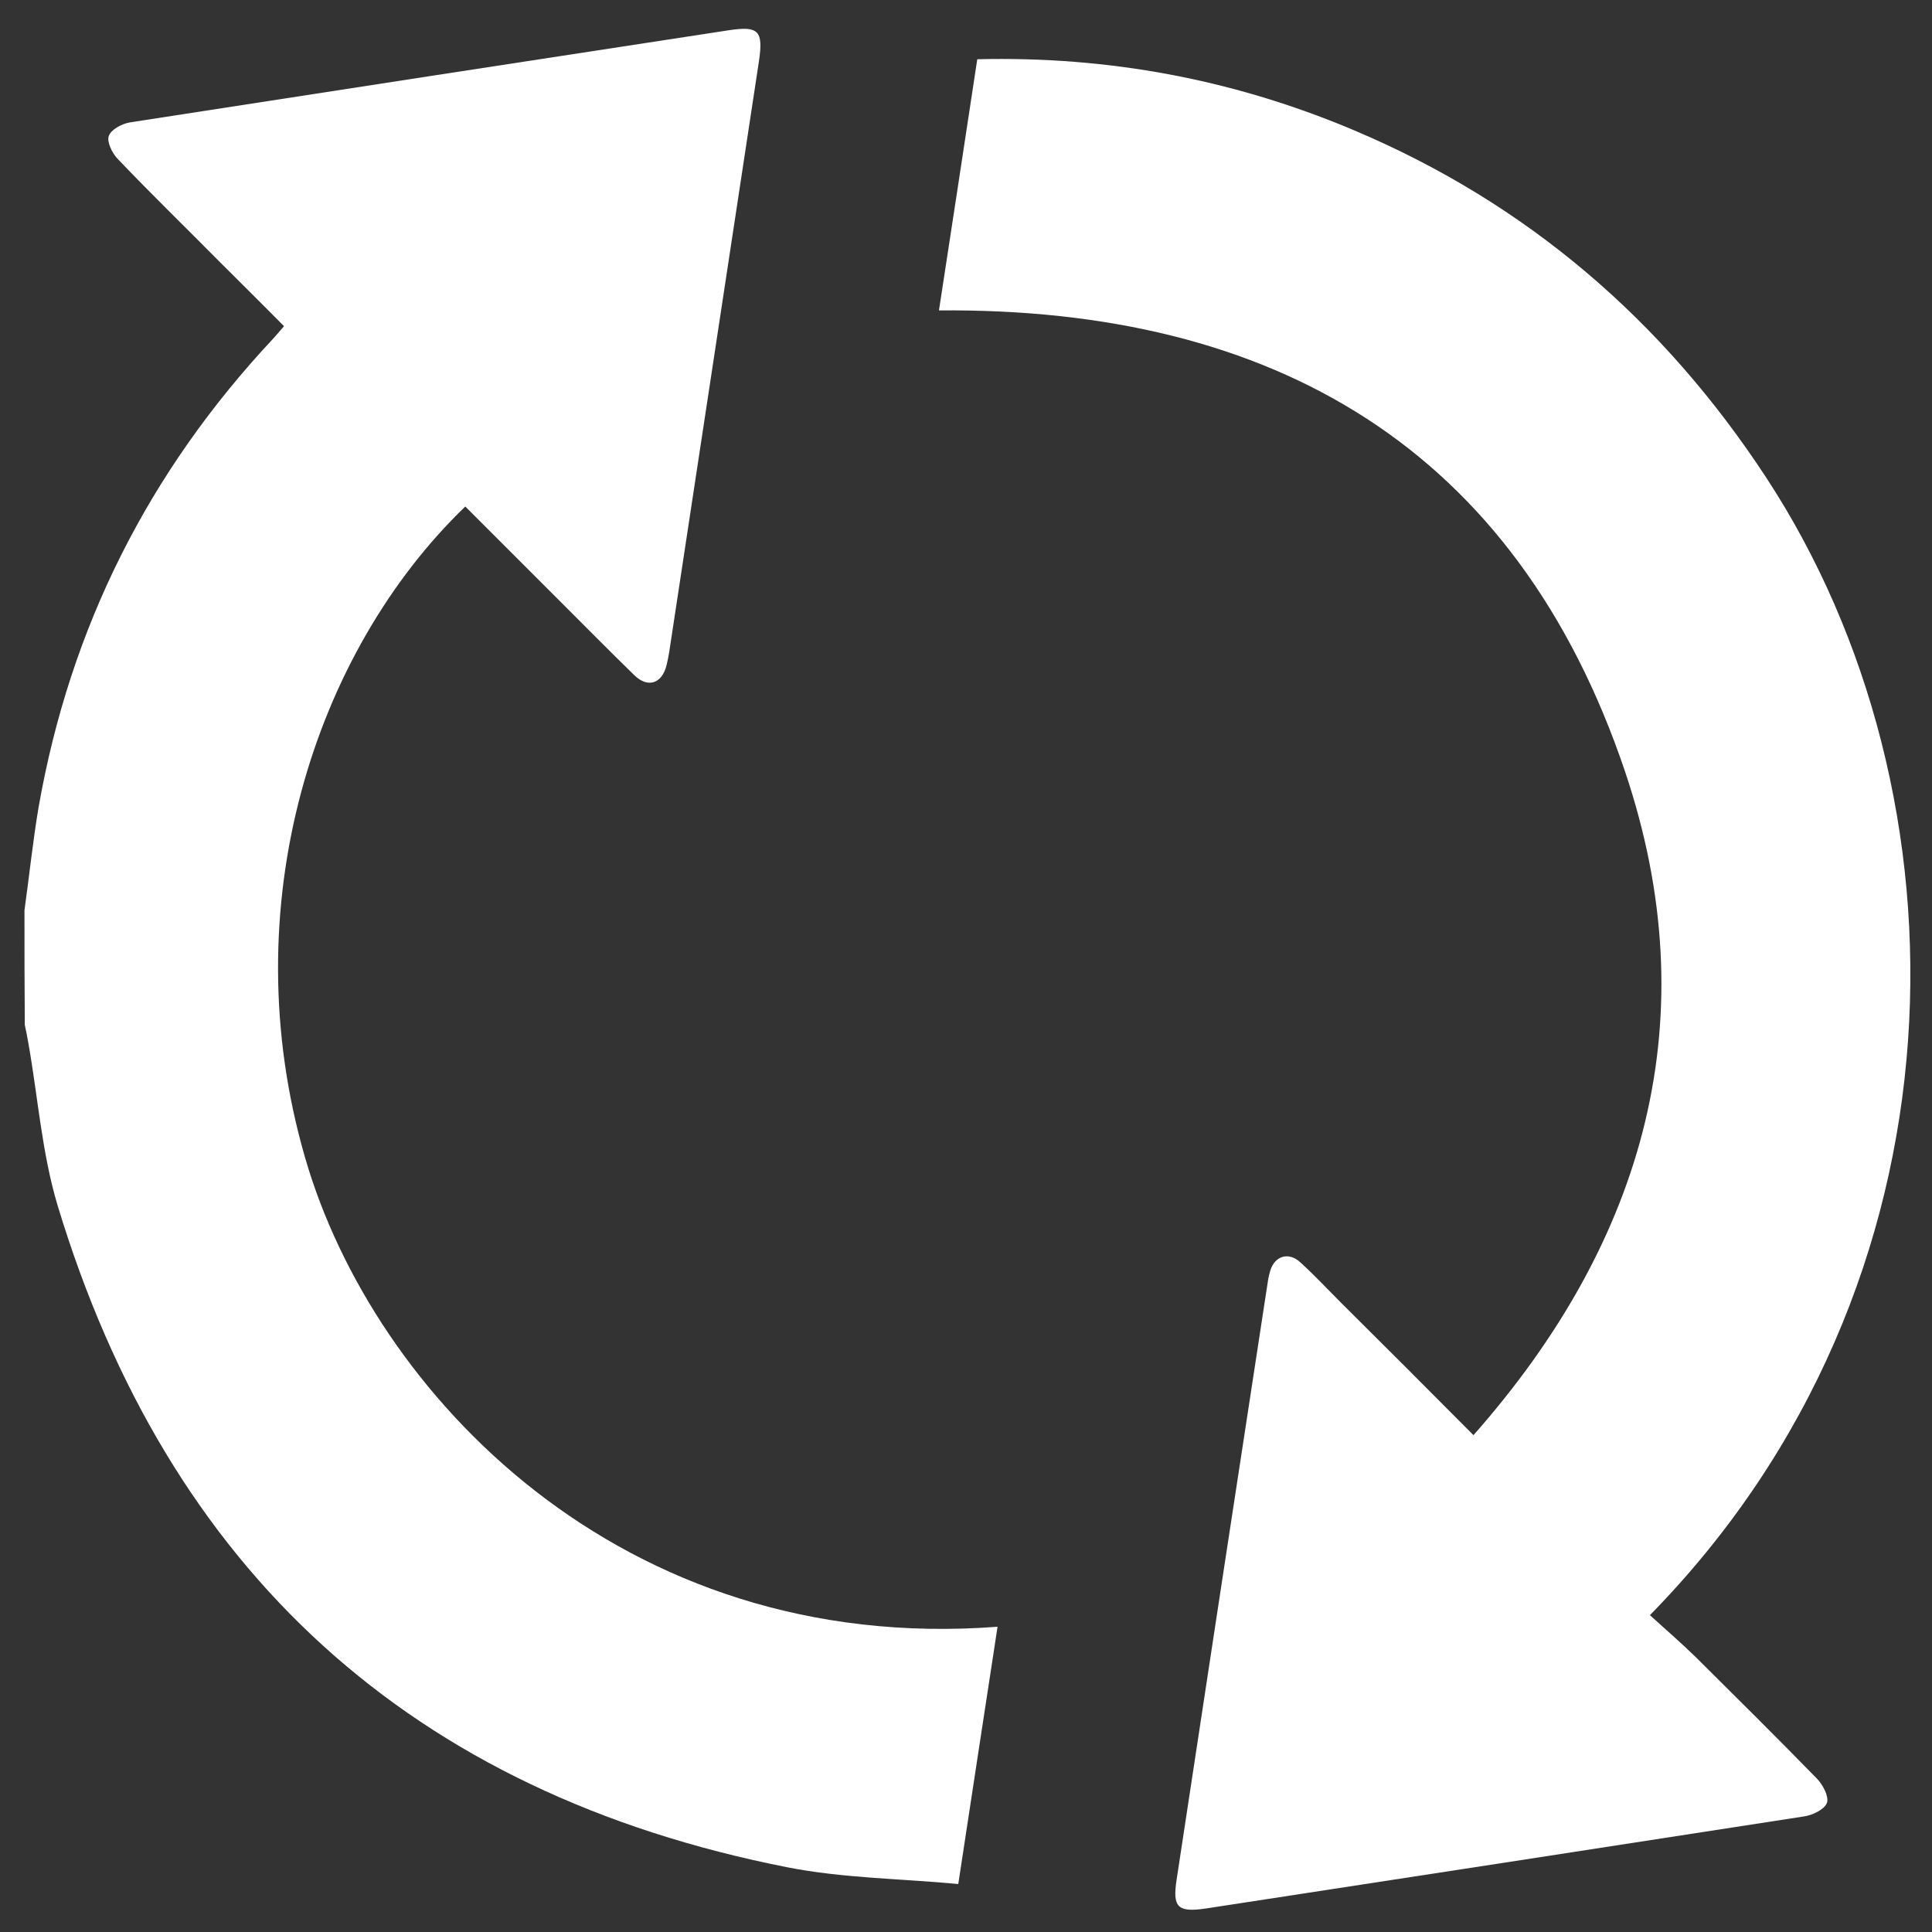 <?xml version="1.0" encoding="utf-8"?>
<!-- Generator: Adobe Illustrator 23.0.0, SVG Export Plug-In . SVG Version: 6.00 Build 0)  -->
<svg version="1.1" id="Layer_1" xmlns="http://www.w3.org/2000/svg" xmlns:xlink="http://www.w3.org/1999/xlink" x="0px" y="0px"
	 viewBox="0 0 600 600" style="enable-background:new 0 0 600 600;" xml:space="preserve">
<rect x="0" y="0" width="600" height="600" fill="#333333" stroke="none"/>
<style type="text/css">
	.st0{fill:#FFFFFF;}
</style>
<g>
	<path class="st0" d="M7.6,282.7c1.5-10.7,2.6-21.5,4.4-32.1c9.8-55.8,34.2-104.2,72.9-145.5c1-1.1,2-2.3,3.3-3.8
		C81.5,94.5,74.9,88,68.3,81.4C57.7,70.7,46.9,60.2,36.5,49.3c-1.7-1.8-3.4-5.3-2.7-7.1c0.7-2,4.1-3.8,6.6-4.2
		c61.9-9.6,123.9-19.1,185.9-28.6c9.3-1.4,10.8,0.1,9.4,9.6c-9.3,61.2-18.6,122.4-27.9,183.7c-0.2,1.3-0.5,2.6-0.8,3.9
		c-1.4,5.7-5.8,7.2-10,3.1c-8.2-8-16.2-16.1-24.3-24.2c-9.4-9.4-18.8-18.8-28.2-28.2c-46.9,45.2-72.5,124.1-49.7,202.4
		c21.1,72.7,97.8,154.4,215,145.5c-4,26.2-8,52.2-12.2,79.9c-18-1.7-35.8-1.8-53.1-5.2c-116.6-23-192.2-91.9-226.6-205.5
		c-4.9-16.3-6.1-33.6-9.1-50.5c-0.3-1.9-0.7-3.7-1.1-5.6C7.6,306.4,7.6,294.6,7.6,282.7z"/>
	<path class="st0" d="M457.6,445.7c53.7-60.8,72.7-129.9,47.1-206c-33.8-100.4-109-144.2-213.1-143.3c3.9-25.5,7.9-51.5,11.9-78
		c40.8-1,79.8,6.3,117.1,22.1c53.7,22.7,96,59.1,127.9,107.8c64.6,98.5,64.9,250.3-36.1,353.3c4.7,4.3,9.6,8.5,14.2,13
		c12.6,12.5,25.2,25,37.6,37.7c1.9,1.9,3.8,5.6,3.2,7.5c-0.7,2.1-4.4,3.9-7.1,4.3c-61.9,9.6-123.9,19.1-185.8,28.6
		c-8.8,1.3-10.4-0.4-9.1-8.9c9.3-61.2,18.6-122.4,28-183.6c0.3-1.9,0.5-3.8,1.1-5.6c1.4-4.6,5.7-5.9,9.3-2.6
		c4.4,4,8.4,8.3,12.6,12.5C429.8,417.8,443.3,431.3,457.6,445.7z"/>
</g>
</svg>
